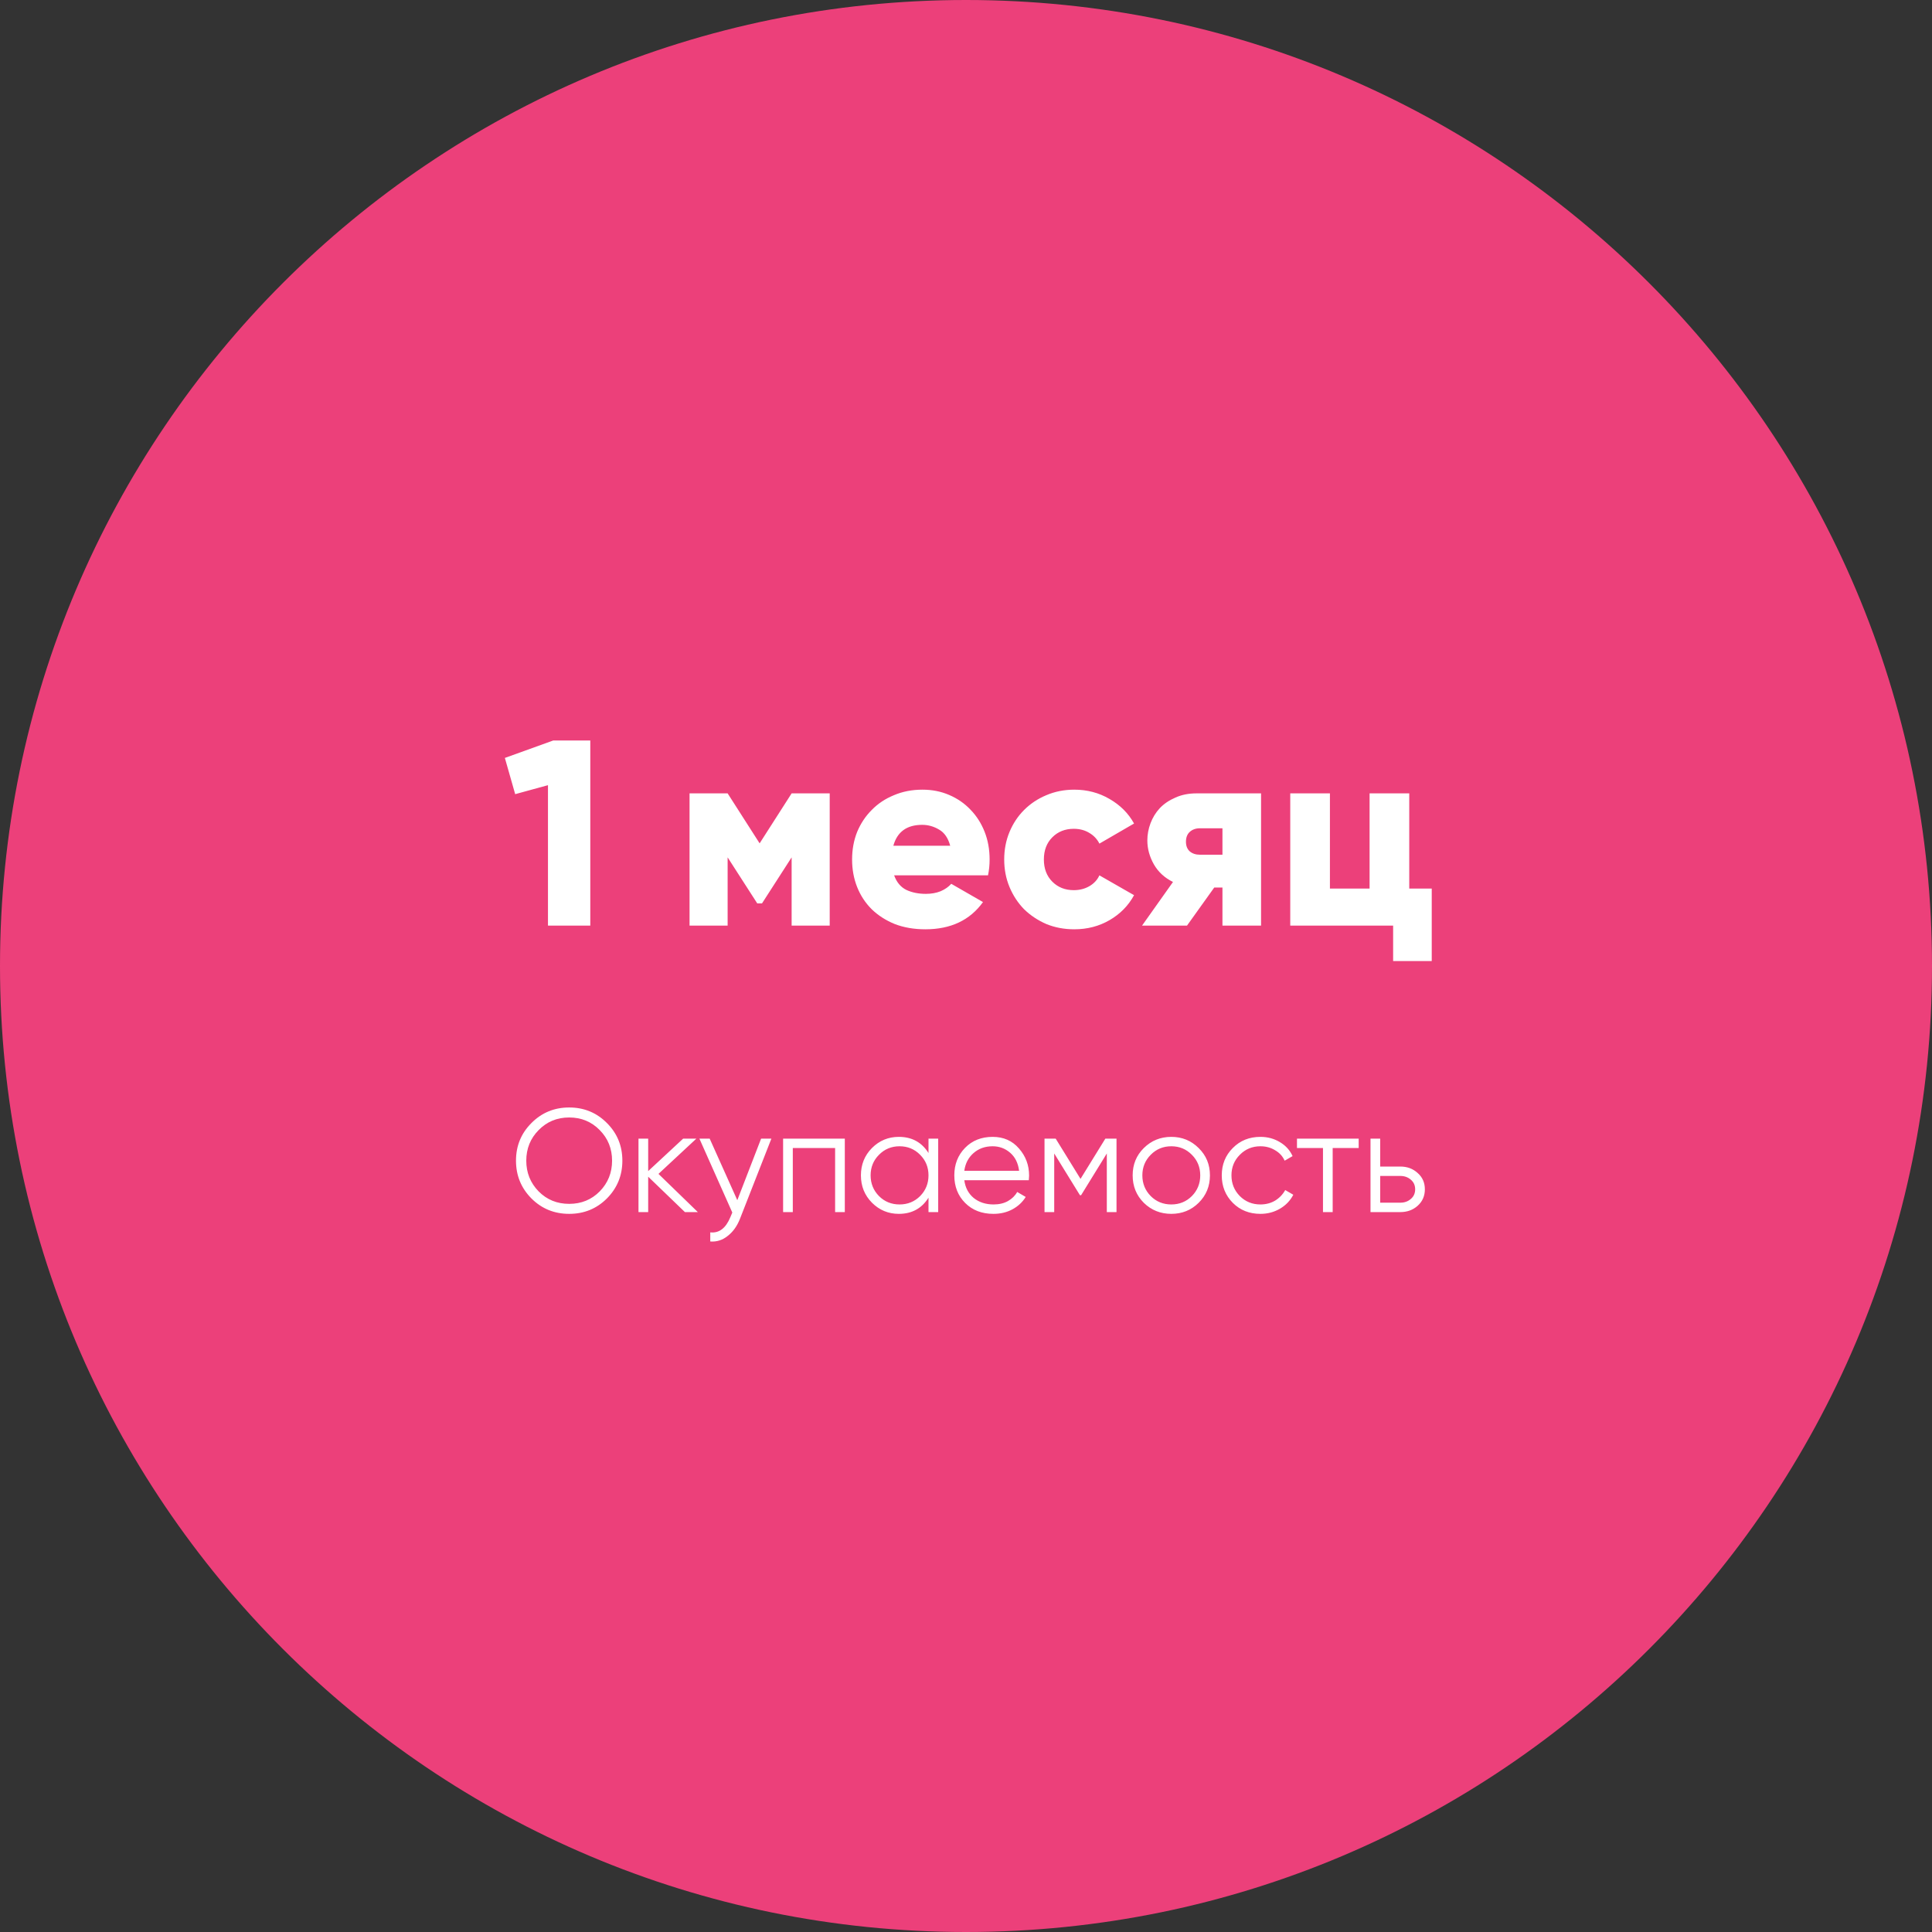 <?xml version="1.0" encoding="UTF-8"?> <svg xmlns="http://www.w3.org/2000/svg" width="263" height="263" viewBox="0 0 263 263" fill="none"><rect x="0" y="0" width="263" height="263" fill="#333333" stroke="none"/> <path d="M0 131.5C0 58.875 58.875 0 131.5 0V0C204.125 0 263 58.875 263 131.5V131.5C263 204.125 204.125 263 131.5 263V263C58.875 263 0 204.125 0 131.5V131.5Z" fill="#EC407A"></path> <path d="M80.355 100.8V126H74.595V106.884L70.131 108.108L68.727 103.176L75.315 100.8H80.355ZM93.867 108H99.051L103.407 114.804L107.763 108H112.947V126H107.763V116.712L103.731 122.976H103.083L99.051 116.712V126H93.867V108ZM121.718 119.16C122.054 120.096 122.606 120.756 123.374 121.14C124.142 121.5 125.03 121.68 126.038 121.68C126.782 121.68 127.454 121.56 128.054 121.32C128.654 121.056 129.134 120.72 129.494 120.312L133.814 122.796C132.038 125.268 129.422 126.504 125.966 126.504C124.43 126.504 123.038 126.264 121.79 125.784C120.566 125.28 119.522 124.608 118.658 123.768C117.794 122.904 117.134 121.896 116.678 120.744C116.222 119.592 115.994 118.344 115.994 117C115.994 115.656 116.222 114.408 116.678 113.256C117.158 112.104 117.818 111.108 118.658 110.268C119.498 109.404 120.506 108.732 121.682 108.252C122.858 107.748 124.154 107.496 125.57 107.496C126.89 107.496 128.102 107.736 129.206 108.216C130.334 108.696 131.306 109.368 132.122 110.232C132.938 111.072 133.574 112.068 134.03 113.22C134.486 114.372 134.714 115.632 134.714 117C134.714 117.744 134.642 118.464 134.498 119.16H121.718ZM129.35 115.128C129.062 114.072 128.558 113.34 127.838 112.932C127.118 112.5 126.35 112.284 125.534 112.284C123.446 112.284 122.138 113.232 121.61 115.128H129.35ZM146.241 126.504C144.873 126.504 143.601 126.264 142.425 125.784C141.273 125.28 140.265 124.608 139.401 123.768C138.561 122.904 137.901 121.896 137.421 120.744C136.941 119.592 136.701 118.344 136.701 117C136.701 115.656 136.941 114.408 137.421 113.256C137.901 112.104 138.561 111.108 139.401 110.268C140.265 109.404 141.273 108.732 142.425 108.252C143.601 107.748 144.873 107.496 146.241 107.496C147.993 107.496 149.589 107.916 151.029 108.756C152.493 109.596 153.609 110.712 154.377 112.104L149.661 114.84C149.349 114.216 148.881 113.724 148.257 113.364C147.657 113.004 146.961 112.824 146.169 112.824C144.993 112.824 144.021 113.208 143.253 113.976C142.485 114.744 142.101 115.752 142.101 117C142.101 118.248 142.485 119.256 143.253 120.024C144.021 120.792 144.993 121.176 146.169 121.176C146.961 121.176 147.669 120.996 148.293 120.636C148.917 120.276 149.373 119.784 149.661 119.16L154.377 121.86C153.609 123.276 152.505 124.404 151.065 125.244C149.625 126.084 148.017 126.504 146.241 126.504ZM155.466 126L159.678 120.06C158.55 119.508 157.686 118.716 157.086 117.684C156.486 116.628 156.186 115.536 156.186 114.408C156.186 113.616 156.33 112.836 156.618 112.068C156.906 111.3 157.326 110.616 157.878 110.016C158.454 109.416 159.162 108.936 160.002 108.576C160.842 108.192 161.802 108 162.882 108H171.666V126H166.41V120.816H165.294L161.586 126H155.466ZM163.35 116.352H166.41V112.752H163.35C162.774 112.752 162.306 112.92 161.946 113.256C161.61 113.568 161.442 114.012 161.442 114.588C161.442 115.14 161.61 115.572 161.946 115.884C162.306 116.196 162.774 116.352 163.35 116.352ZM175.64 108H181.04V120.96H186.44V108H191.84V120.96H194.9V130.824H189.644V126H175.64V108Z" fill="white"></path> <path d="M82.621 163.14C81.221 164.54 79.508 165.24 77.481 165.24C75.455 165.24 73.741 164.54 72.341 163.14C70.941 161.727 70.241 160.013 70.241 158C70.241 155.987 70.941 154.28 72.341 152.88C73.741 151.467 75.455 150.76 77.481 150.76C79.508 150.76 81.221 151.467 82.621 152.88C84.021 154.28 84.721 155.987 84.721 158C84.721 160.013 84.021 161.727 82.621 163.14ZM73.321 162.18C74.441 163.313 75.828 163.88 77.481 163.88C79.135 163.88 80.521 163.313 81.641 162.18C82.761 161.033 83.321 159.64 83.321 158C83.321 156.36 82.761 154.973 81.641 153.84C80.521 152.693 79.135 152.12 77.481 152.12C75.828 152.12 74.441 152.693 73.321 153.84C72.201 154.973 71.641 156.36 71.641 158C71.641 159.64 72.201 161.033 73.321 162.18ZM94.996 165H93.236L88.236 160.18V165H86.916V155H88.236V159.42L92.996 155H94.796L89.636 159.8L94.996 165ZM103.608 155H105.008L100.728 165.92C100.341 166.907 99.788 167.68 99.068 168.24C98.361 168.813 97.568 169.067 96.688 169V167.76C97.888 167.893 98.801 167.2 99.428 165.68L99.688 165.06L95.208 155H96.608L100.368 163.38L103.608 155ZM115.003 155V165H113.683V156.28H107.923V165H106.603V155H115.003ZM126.395 155H127.715V165H126.395V163.04C125.475 164.507 124.128 165.24 122.355 165.24C120.928 165.24 119.708 164.733 118.695 163.72C117.695 162.707 117.195 161.467 117.195 160C117.195 158.533 117.695 157.293 118.695 156.28C119.708 155.267 120.928 154.76 122.355 154.76C124.128 154.76 125.475 155.493 126.395 156.96V155ZM119.655 162.82C120.415 163.58 121.348 163.96 122.455 163.96C123.561 163.96 124.495 163.58 125.255 162.82C126.015 162.047 126.395 161.107 126.395 160C126.395 158.893 126.015 157.96 125.255 157.2C124.495 156.427 123.561 156.04 122.455 156.04C121.348 156.04 120.415 156.427 119.655 157.2C118.895 157.96 118.515 158.893 118.515 160C118.515 161.107 118.895 162.047 119.655 162.82ZM135.129 154.76C136.609 154.76 137.803 155.287 138.709 156.34C139.629 157.38 140.089 158.613 140.089 160.04C140.089 160.187 140.076 160.393 140.049 160.66H131.269C131.403 161.673 131.829 162.48 132.549 163.08C133.283 163.667 134.183 163.96 135.249 163.96C136.009 163.96 136.663 163.807 137.209 163.5C137.769 163.18 138.189 162.767 138.469 162.26L139.629 162.94C139.189 163.647 138.589 164.207 137.829 164.62C137.069 165.033 136.203 165.24 135.229 165.24C133.656 165.24 132.376 164.747 131.389 163.76C130.403 162.773 129.909 161.52 129.909 160C129.909 158.507 130.396 157.26 131.369 156.26C132.343 155.26 133.596 154.76 135.129 154.76ZM135.129 156.04C134.089 156.04 133.216 156.353 132.509 156.98C131.816 157.593 131.403 158.393 131.269 159.38H138.729C138.596 158.327 138.189 157.507 137.509 156.92C136.829 156.333 136.036 156.04 135.129 156.04ZM151.989 155V165H150.669V157.02L147.169 162.7H147.009L143.509 157.02V165H142.189V155H143.709L147.089 160.48L150.469 155H151.989ZM163.167 163.74C162.153 164.74 160.913 165.24 159.447 165.24C157.98 165.24 156.733 164.74 155.707 163.74C154.693 162.727 154.187 161.48 154.187 160C154.187 158.52 154.693 157.28 155.707 156.28C156.733 155.267 157.98 154.76 159.447 154.76C160.913 154.76 162.153 155.267 163.167 156.28C164.193 157.28 164.707 158.52 164.707 160C164.707 161.48 164.193 162.727 163.167 163.74ZM156.647 162.82C157.407 163.58 158.34 163.96 159.447 163.96C160.553 163.96 161.487 163.58 162.247 162.82C163.007 162.047 163.387 161.107 163.387 160C163.387 158.893 163.007 157.96 162.247 157.2C161.487 156.427 160.553 156.04 159.447 156.04C158.34 156.04 157.407 156.427 156.647 157.2C155.887 157.96 155.507 158.893 155.507 160C155.507 161.107 155.887 162.047 156.647 162.82ZM171.576 165.24C170.069 165.24 168.816 164.74 167.816 163.74C166.816 162.727 166.316 161.48 166.316 160C166.316 158.52 166.816 157.28 167.816 156.28C168.816 155.267 170.069 154.76 171.576 154.76C172.562 154.76 173.449 155 174.236 155.48C175.022 155.947 175.596 156.58 175.956 157.38L174.876 158C174.609 157.4 174.176 156.927 173.576 156.58C172.989 156.22 172.322 156.04 171.576 156.04C170.469 156.04 169.536 156.427 168.776 157.2C168.016 157.96 167.636 158.893 167.636 160C167.636 161.107 168.016 162.047 168.776 162.82C169.536 163.58 170.469 163.96 171.576 163.96C172.322 163.96 172.989 163.787 173.576 163.44C174.162 163.08 174.622 162.6 174.956 162L176.056 162.64C175.642 163.44 175.036 164.073 174.236 164.54C173.436 165.007 172.549 165.24 171.576 165.24ZM184.955 155V156.28H181.415V165H180.095V156.28H176.555V155H184.955ZM190.624 158.8C191.557 158.8 192.344 159.093 192.984 159.68C193.637 160.253 193.964 160.993 193.964 161.9C193.964 162.807 193.637 163.553 192.984 164.14C192.344 164.713 191.557 165 190.624 165H186.564V155H187.884V158.8H190.624ZM190.624 163.72C191.184 163.72 191.657 163.553 192.044 163.22C192.444 162.887 192.644 162.447 192.644 161.9C192.644 161.353 192.444 160.913 192.044 160.58C191.657 160.247 191.184 160.08 190.624 160.08H187.884V163.72H190.624Z" fill="white"></path> </svg> 
